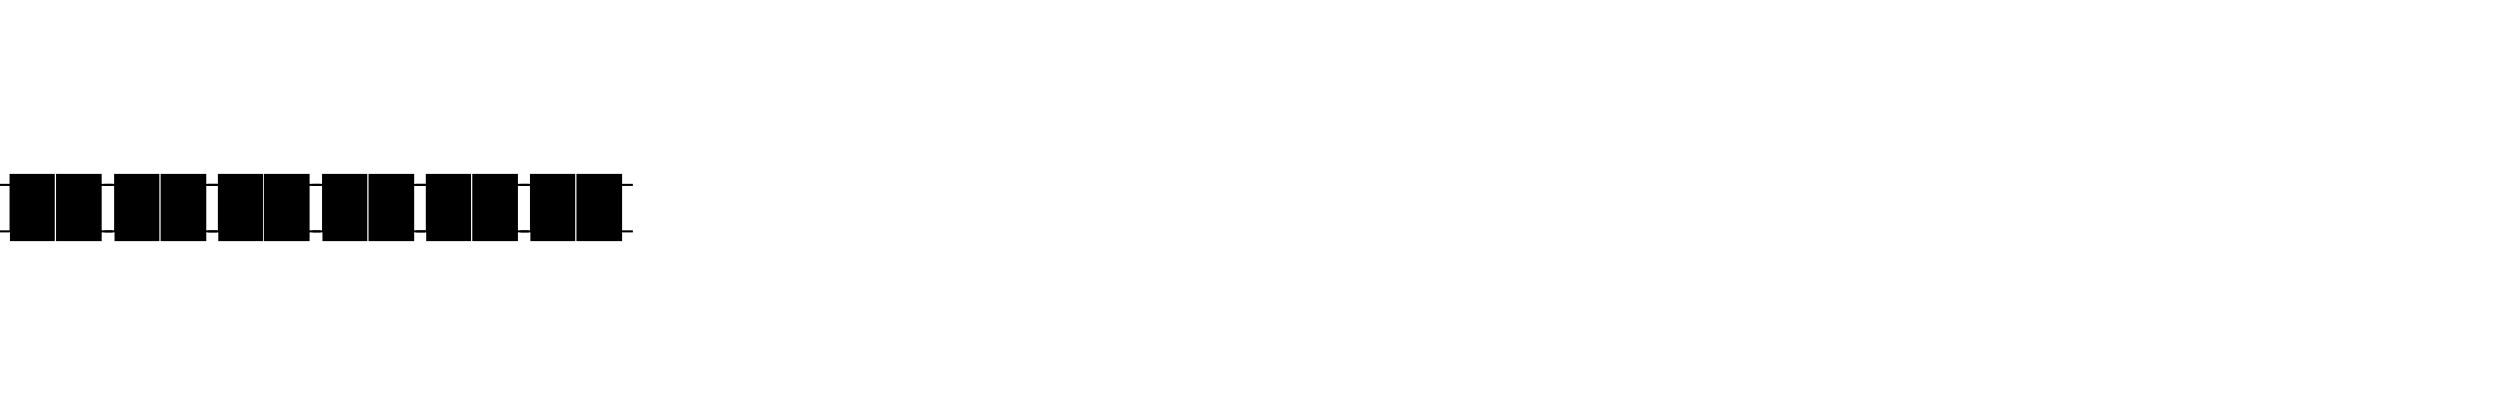 <?xml version="1.0" encoding="UTF-8"?>
<svg id="Calque_1" xmlns="http://www.w3.org/2000/svg" version="1.1" viewBox="0 0 602.4 100">
  <!-- Generator: Adobe Illustrator 29.0.1, SVG Export Plug-In . SVG Version: 2.1.0 Build 192)  -->
  <g>
    <path d="M13.5,41.9h11v2.4h2.6v.5h-2.6v10.7h2.6v.5h-2.6v2.1h-11v-16.3h0Z"/>
    <path d="M13.2,58.1H2.4v-2.1H0v-.5h2.3v-10.7H0v-.5h2.3v-2.4h10.9v16.3h0Z"/>
  </g>
  <g>
    <path d="M38.7,41.9h11v2.4h2.6v.5h-2.6v10.7h2.6v.5h-2.6v2.1h-11v-16.3h0Z"/>
    <path d="M38.4,58.1h-10.8v-2.1h-2.4v-.5h2.3v-10.7h-2.3v-.5h2.3v-2.4h10.9v16.3h0Z"/>
  </g>
  <g>
    <path d="M63.6,41.9h11v2.4h2.6v.5h-2.6v10.7h2.6v.5h-2.6v2.1h-11v-16.3h0Z"/>
    <path d="M63.4,58.1h-10.8v-2.1h-2.4v-.5h2.3v-10.7h-2.3v-.5h2.3v-2.4h10.9v16.3h0Z"/>
  </g>
  <g>
    <path d="M88.8,41.9h11v2.4h2.6v.5h-2.6v10.7h2.6v.5h-2.6v2.1h-11v-16.3h0Z"/>
    <path d="M88.5,58.1h-10.8v-2.1h-2.4v-.5h2.3v-10.7h-2.3v-.5h2.3v-2.4h10.9v16.3h0Z"/>
  </g>
  <g>
    <path d="M113.8,41.9h11v2.4h2.6v.5h-2.6v10.7h2.6v.5h-2.6v2.1h-11v-16.3h0Z"/>
    <path d="M113.5,58.1h-10.8v-2.1h-2.4v-.5h2.3v-10.7h-2.3v-.5h2.3v-2.4h10.9v16.3h0Z"/>
  </g>
  <g>
    <path d="M138.9,41.9h11v2.4h2.6v.5h-2.6v10.7h2.6v.5h-2.6v2.1h-11v-16.3h0Z"/>
    <path d="M138.6,58.1h-10.8v-2.1h-2.4v-.5h2.3v-10.7h-2.3v-.5h2.3v-2.4h10.9v16.3h0Z"/>
  </g>
</svg>
